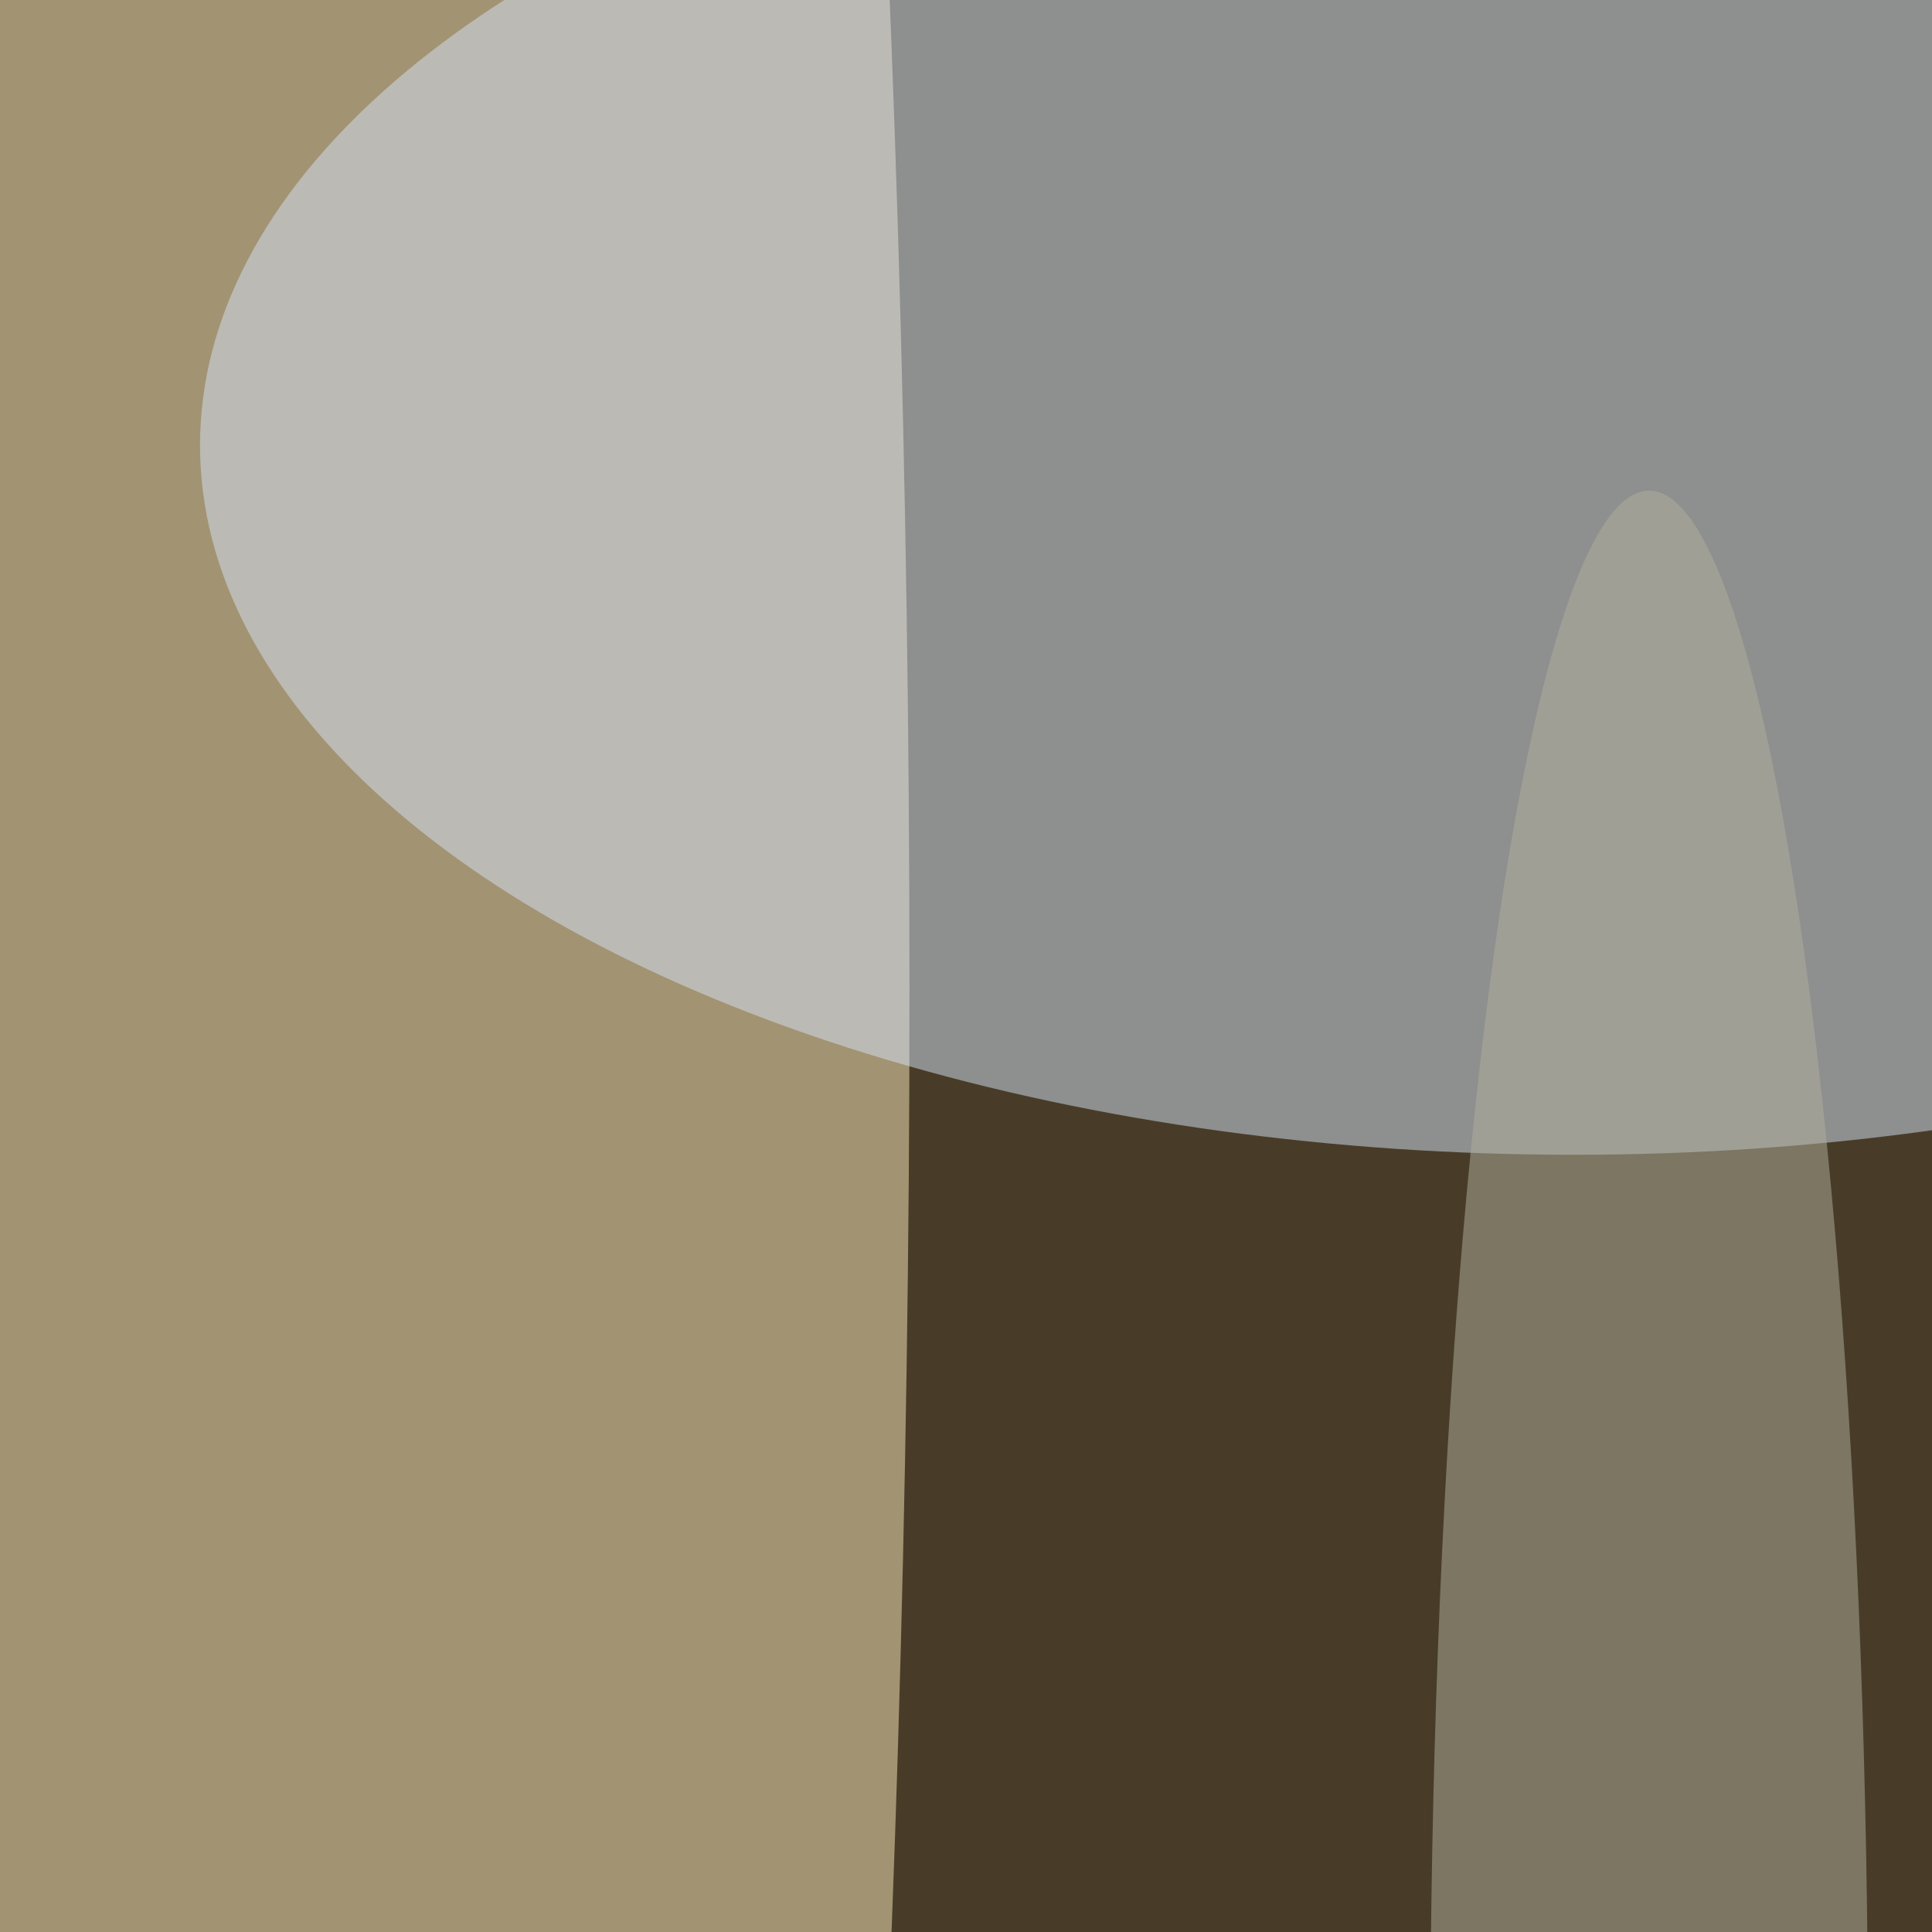 <svg xmlns="http://www.w3.org/2000/svg" version="1.1"  viewBox="0 0 600 300" preserveAspectRatio="none" width="150" height="150"><filter id="b"><feGaussianBlur stdDeviation="60"/></filter> <rect width="100%" height="100%" fill="#483c29"/> <g filter="url(#b)"><g transform="scale(2.344) translate(0.5 0.5)"> <ellipse fill="#fbeabb" fill-opacity="0.502" cx="42" cy="65" rx="78" ry="255"/> <ellipse fill="#d4e2f5" fill-opacity="0.502" cx="208" cy="29" rx="182" ry="47"/> <ellipse fill="#b0b09c" fill-opacity="0.502" cx="218" cy="136" rx="29" ry="104"/> </g></g></svg>